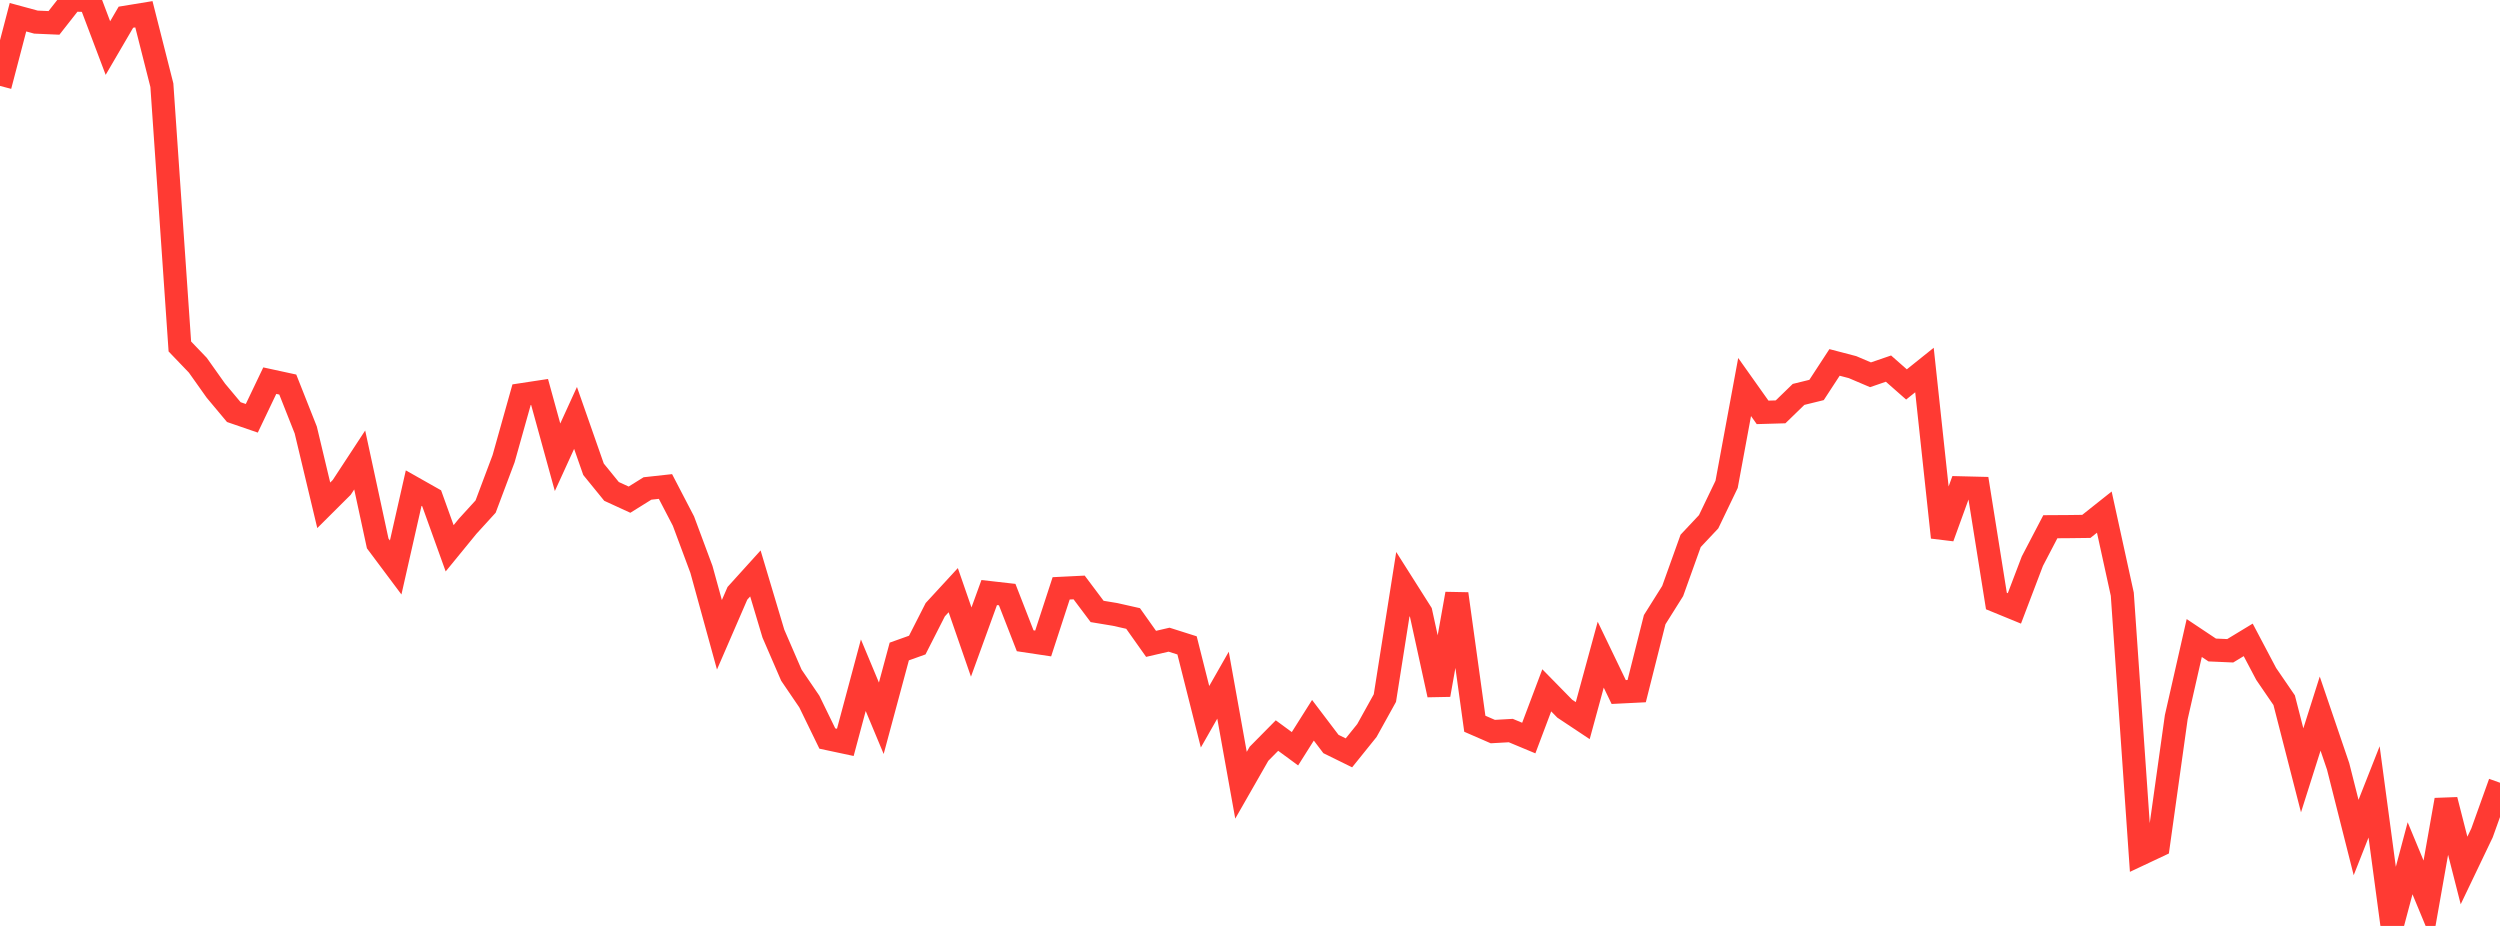<?xml version="1.0" standalone="no"?>
<!DOCTYPE svg PUBLIC "-//W3C//DTD SVG 1.1//EN" "http://www.w3.org/Graphics/SVG/1.1/DTD/svg11.dtd">

<svg width="135" height="50" viewBox="0 0 135 50" preserveAspectRatio="none" 
  xmlns="http://www.w3.org/2000/svg"
  xmlns:xlink="http://www.w3.org/1999/xlink">


<polyline points="0.0, 4.64 0.971, 0.93 1.942, 1.194 2.914, 1.236 3.885, 0.0 4.856, 0.027 5.827, 2.595 6.799, 0.929 7.77, 0.77 8.741, 4.6 9.712, 18.71 10.683, 19.722 11.655, 21.093 12.626, 22.254 13.597, 22.588 14.568, 20.555 15.54, 20.766 16.511, 23.22 17.482, 27.287 18.453, 26.32 19.424, 24.839 20.396, 29.345 21.367, 30.643 22.338, 26.358 23.309, 26.907 24.281, 29.608 25.252, 28.42 26.223, 27.355 27.194, 24.77 28.165, 21.314 29.137, 21.166 30.108, 24.693 31.079, 22.568 32.05, 25.341 33.022, 26.536 33.993, 26.982 34.964, 26.377 35.935, 26.271 36.906, 28.138 37.878, 30.749 38.849, 34.279 39.82, 32.039 40.791, 30.966 41.763, 34.216 42.734, 36.459 43.705, 37.886 44.676, 39.881 45.647, 40.088 46.619, 36.462 47.59, 38.787 48.561, 35.181 49.532, 34.834 50.504, 32.924 51.475, 31.869 52.446, 34.671 53.417, 31.998 54.388, 32.108 55.36, 34.602 56.331, 34.748 57.302, 31.771 58.273, 31.723 59.245, 33.018 60.216, 33.179 61.187, 33.398 62.158, 34.768 63.129, 34.543 64.101, 34.851 65.072, 38.705 66.043, 37 67.014, 42.403 67.986, 40.703 68.957, 39.72 69.928, 40.433 70.899, 38.894 71.871, 40.176 72.842, 40.654 73.813, 39.448 74.784, 37.696 75.755, 31.542 76.727, 33.076 77.698, 37.522 78.669, 32.066 79.64, 39.082 80.612, 39.505 81.583, 39.45 82.554, 39.855 83.525, 37.278 84.496, 38.268 85.468, 38.914 86.439, 35.352 87.41, 37.369 88.381, 37.321 89.353, 33.462 90.324, 31.916 91.295, 29.208 92.266, 28.175 93.237, 26.155 94.209, 20.899 95.18, 22.268 96.151, 22.24 97.122, 21.298 98.094, 21.059 99.065, 19.571 100.036, 19.825 101.007, 20.238 101.978, 19.905 102.95, 20.76 103.921, 19.981 104.892, 29.018 105.863, 26.343 106.835, 26.367 107.806, 32.456 108.777, 32.854 109.748, 30.302 110.719, 28.443 111.691, 28.437 112.662, 28.425 113.633, 27.654 114.604, 32.088 115.576, 46.125 116.547, 45.668 117.518, 38.73 118.489, 34.453 119.46, 35.1 120.432, 35.142 121.403, 34.553 122.374, 36.393 123.345, 37.811 124.317, 41.598 125.288, 38.535 126.259, 41.385 127.23, 45.226 128.201, 42.762 129.173, 50.0 130.144, 46.346 131.115, 48.687 132.086, 43.195 133.058, 47.006 134.029, 44.977 135.0, 42.268" fill="none" stroke="#ff3a33" stroke-width="1.25"/>

</svg>